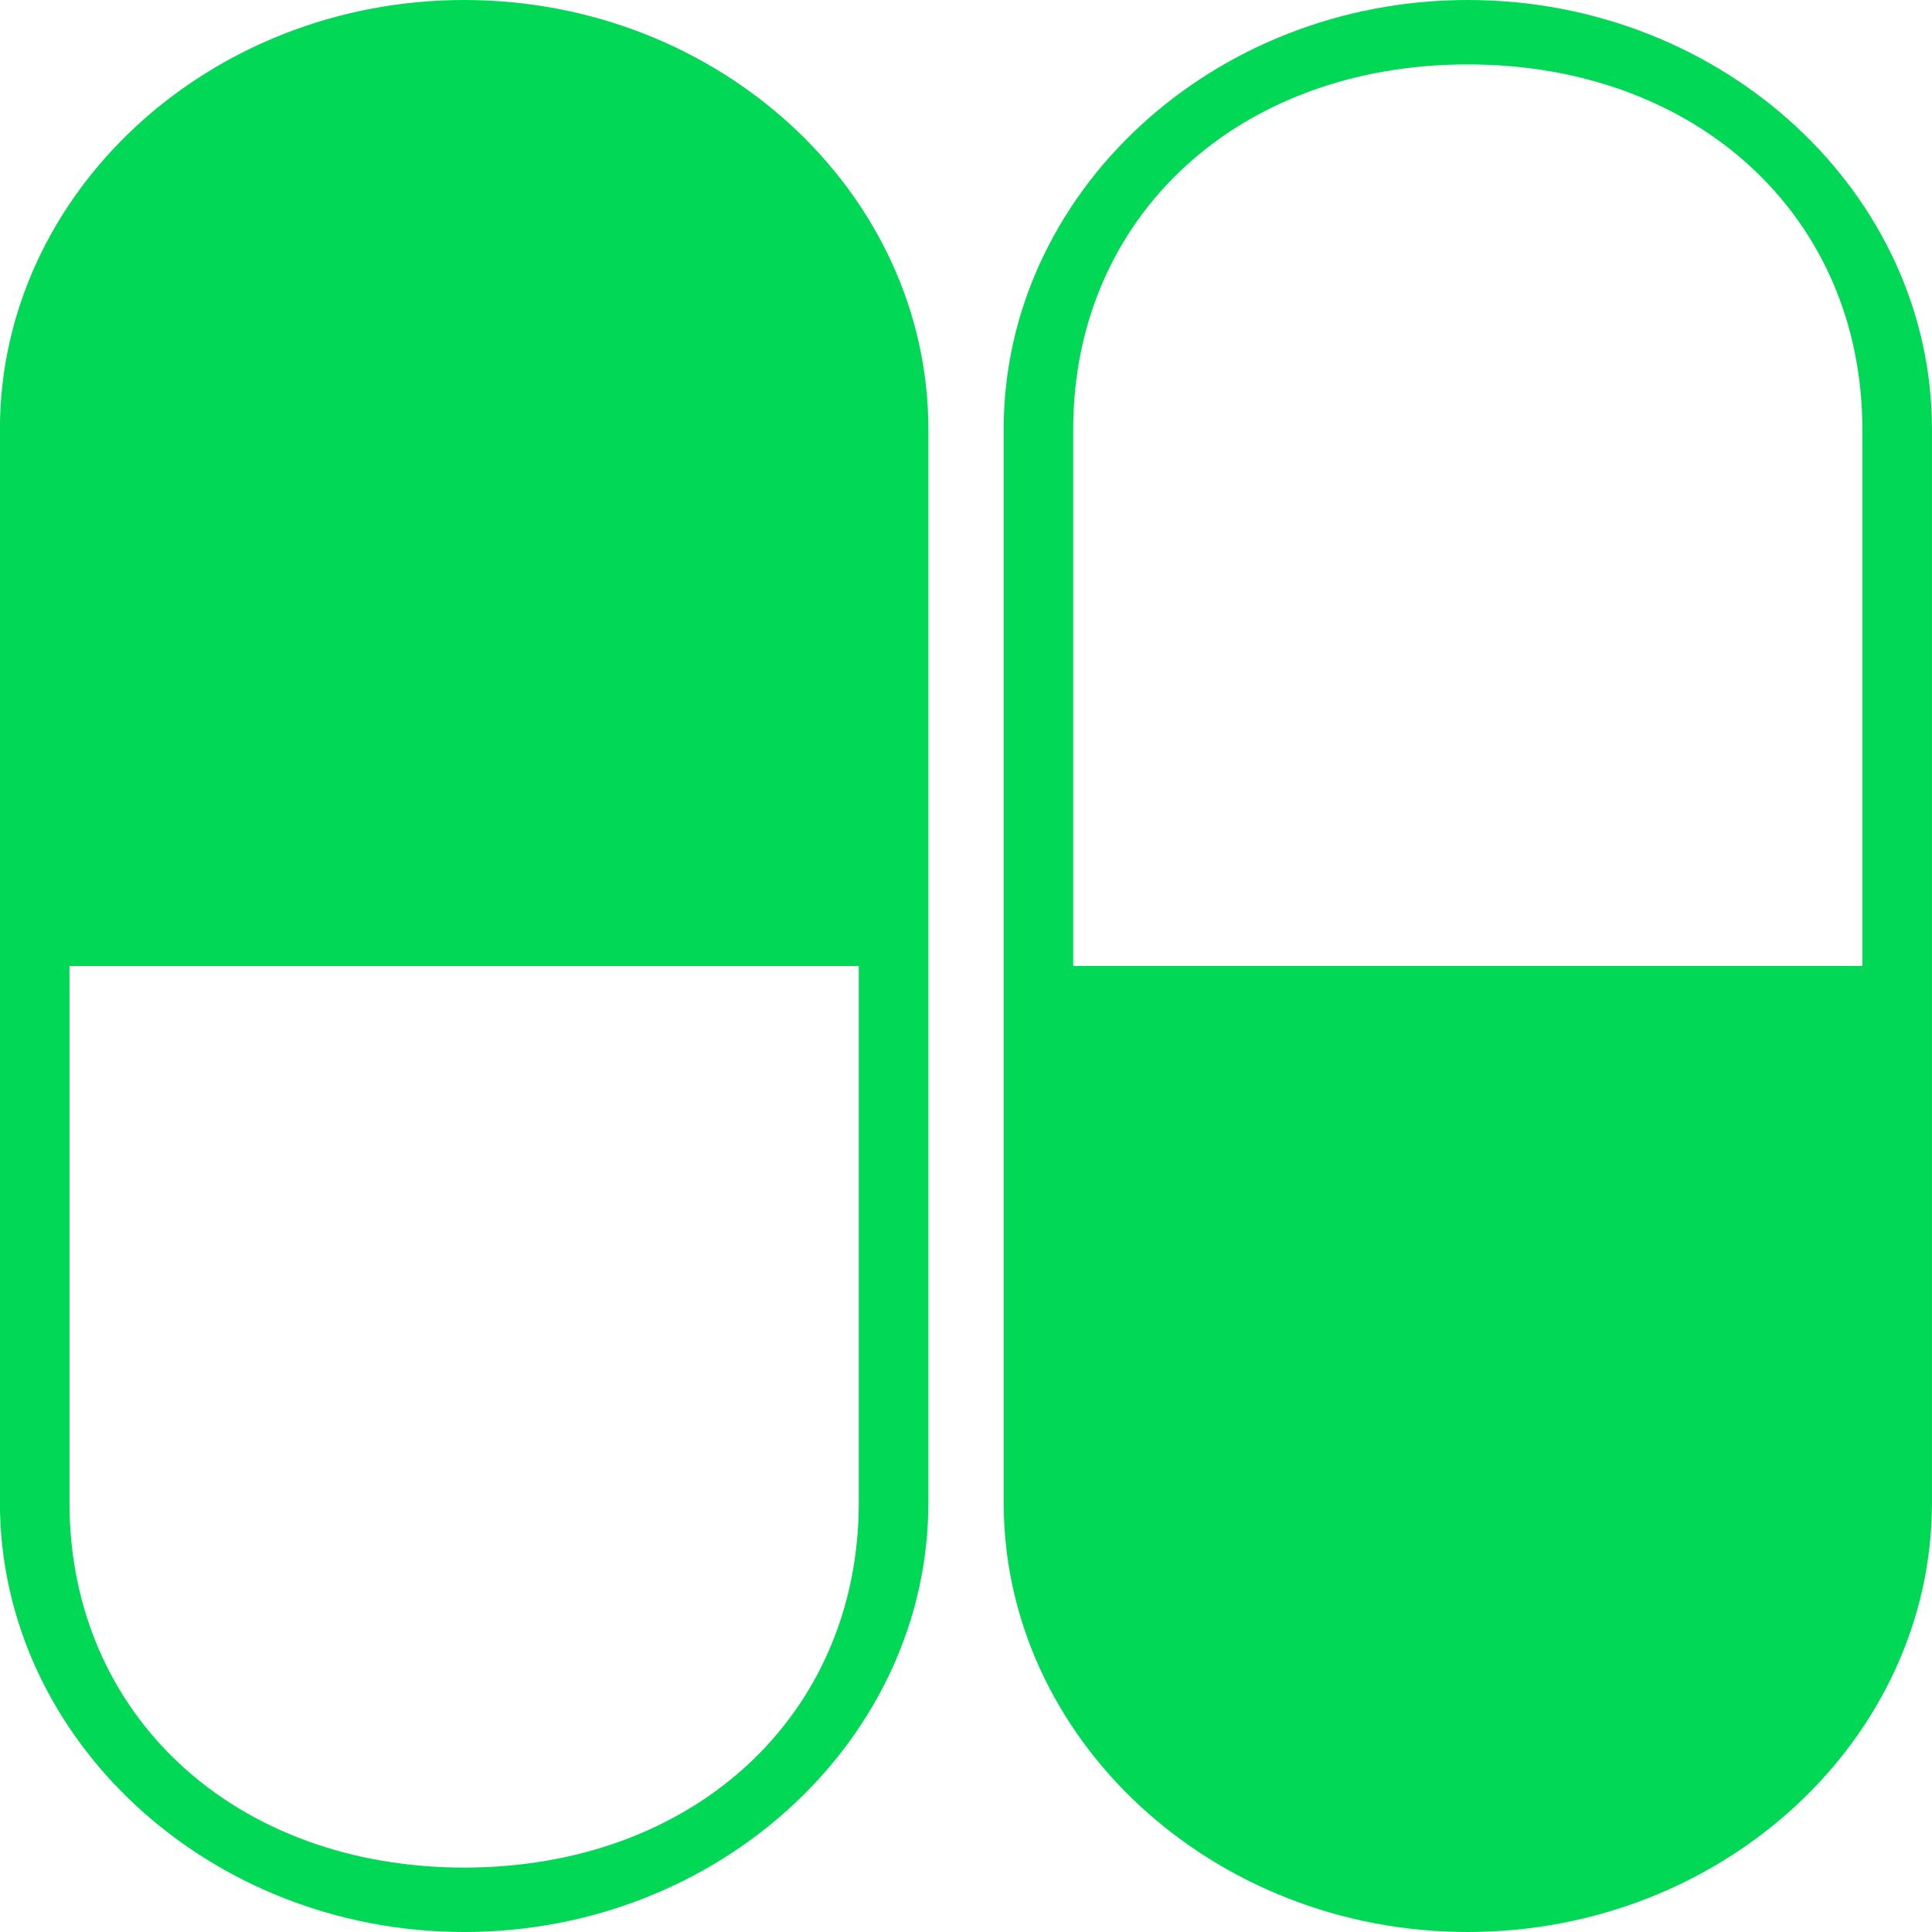 <svg xmlns="http://www.w3.org/2000/svg" viewBox="0 0 50 50">
  <defs>
    <style>
      .cls-1 {
        fill: #01d856;
      }
    </style>
  </defs>
  <g id="np_pills__mod511841_000000" transform="translate(-5.102 -5)">
    <path id="Path_299" data-name="Path 299" class="cls-1" d="M66.911,5C60.3,5,54.9,10,54.9,16.111V43.889C54.9,50,60.3,55,66.911,55s12.013-5,12.013-11.111V16.111C78.925,10,73.519,5,66.911,5ZM56.7,30V16.111c0-5.5,4.266-9.444,10.211-9.444s10.211,3.946,10.211,9.444V30Z" transform="translate(-23.823)"/>
    <path id="Path_300" data-name="Path 300" class="cls-1" d="M17.115,55c6.607,0,12.013-5,12.013-11.111V16.111C29.129,10,23.723,5,17.115,5S5.1,10,5.1,16.111V43.889C5.1,50,10.508,55,17.115,55ZM27.327,30V43.889c0,5.5-4.266,9.444-10.211,9.444S6.9,49.388,6.9,43.889V30Z"/>
  </g>
</svg>
